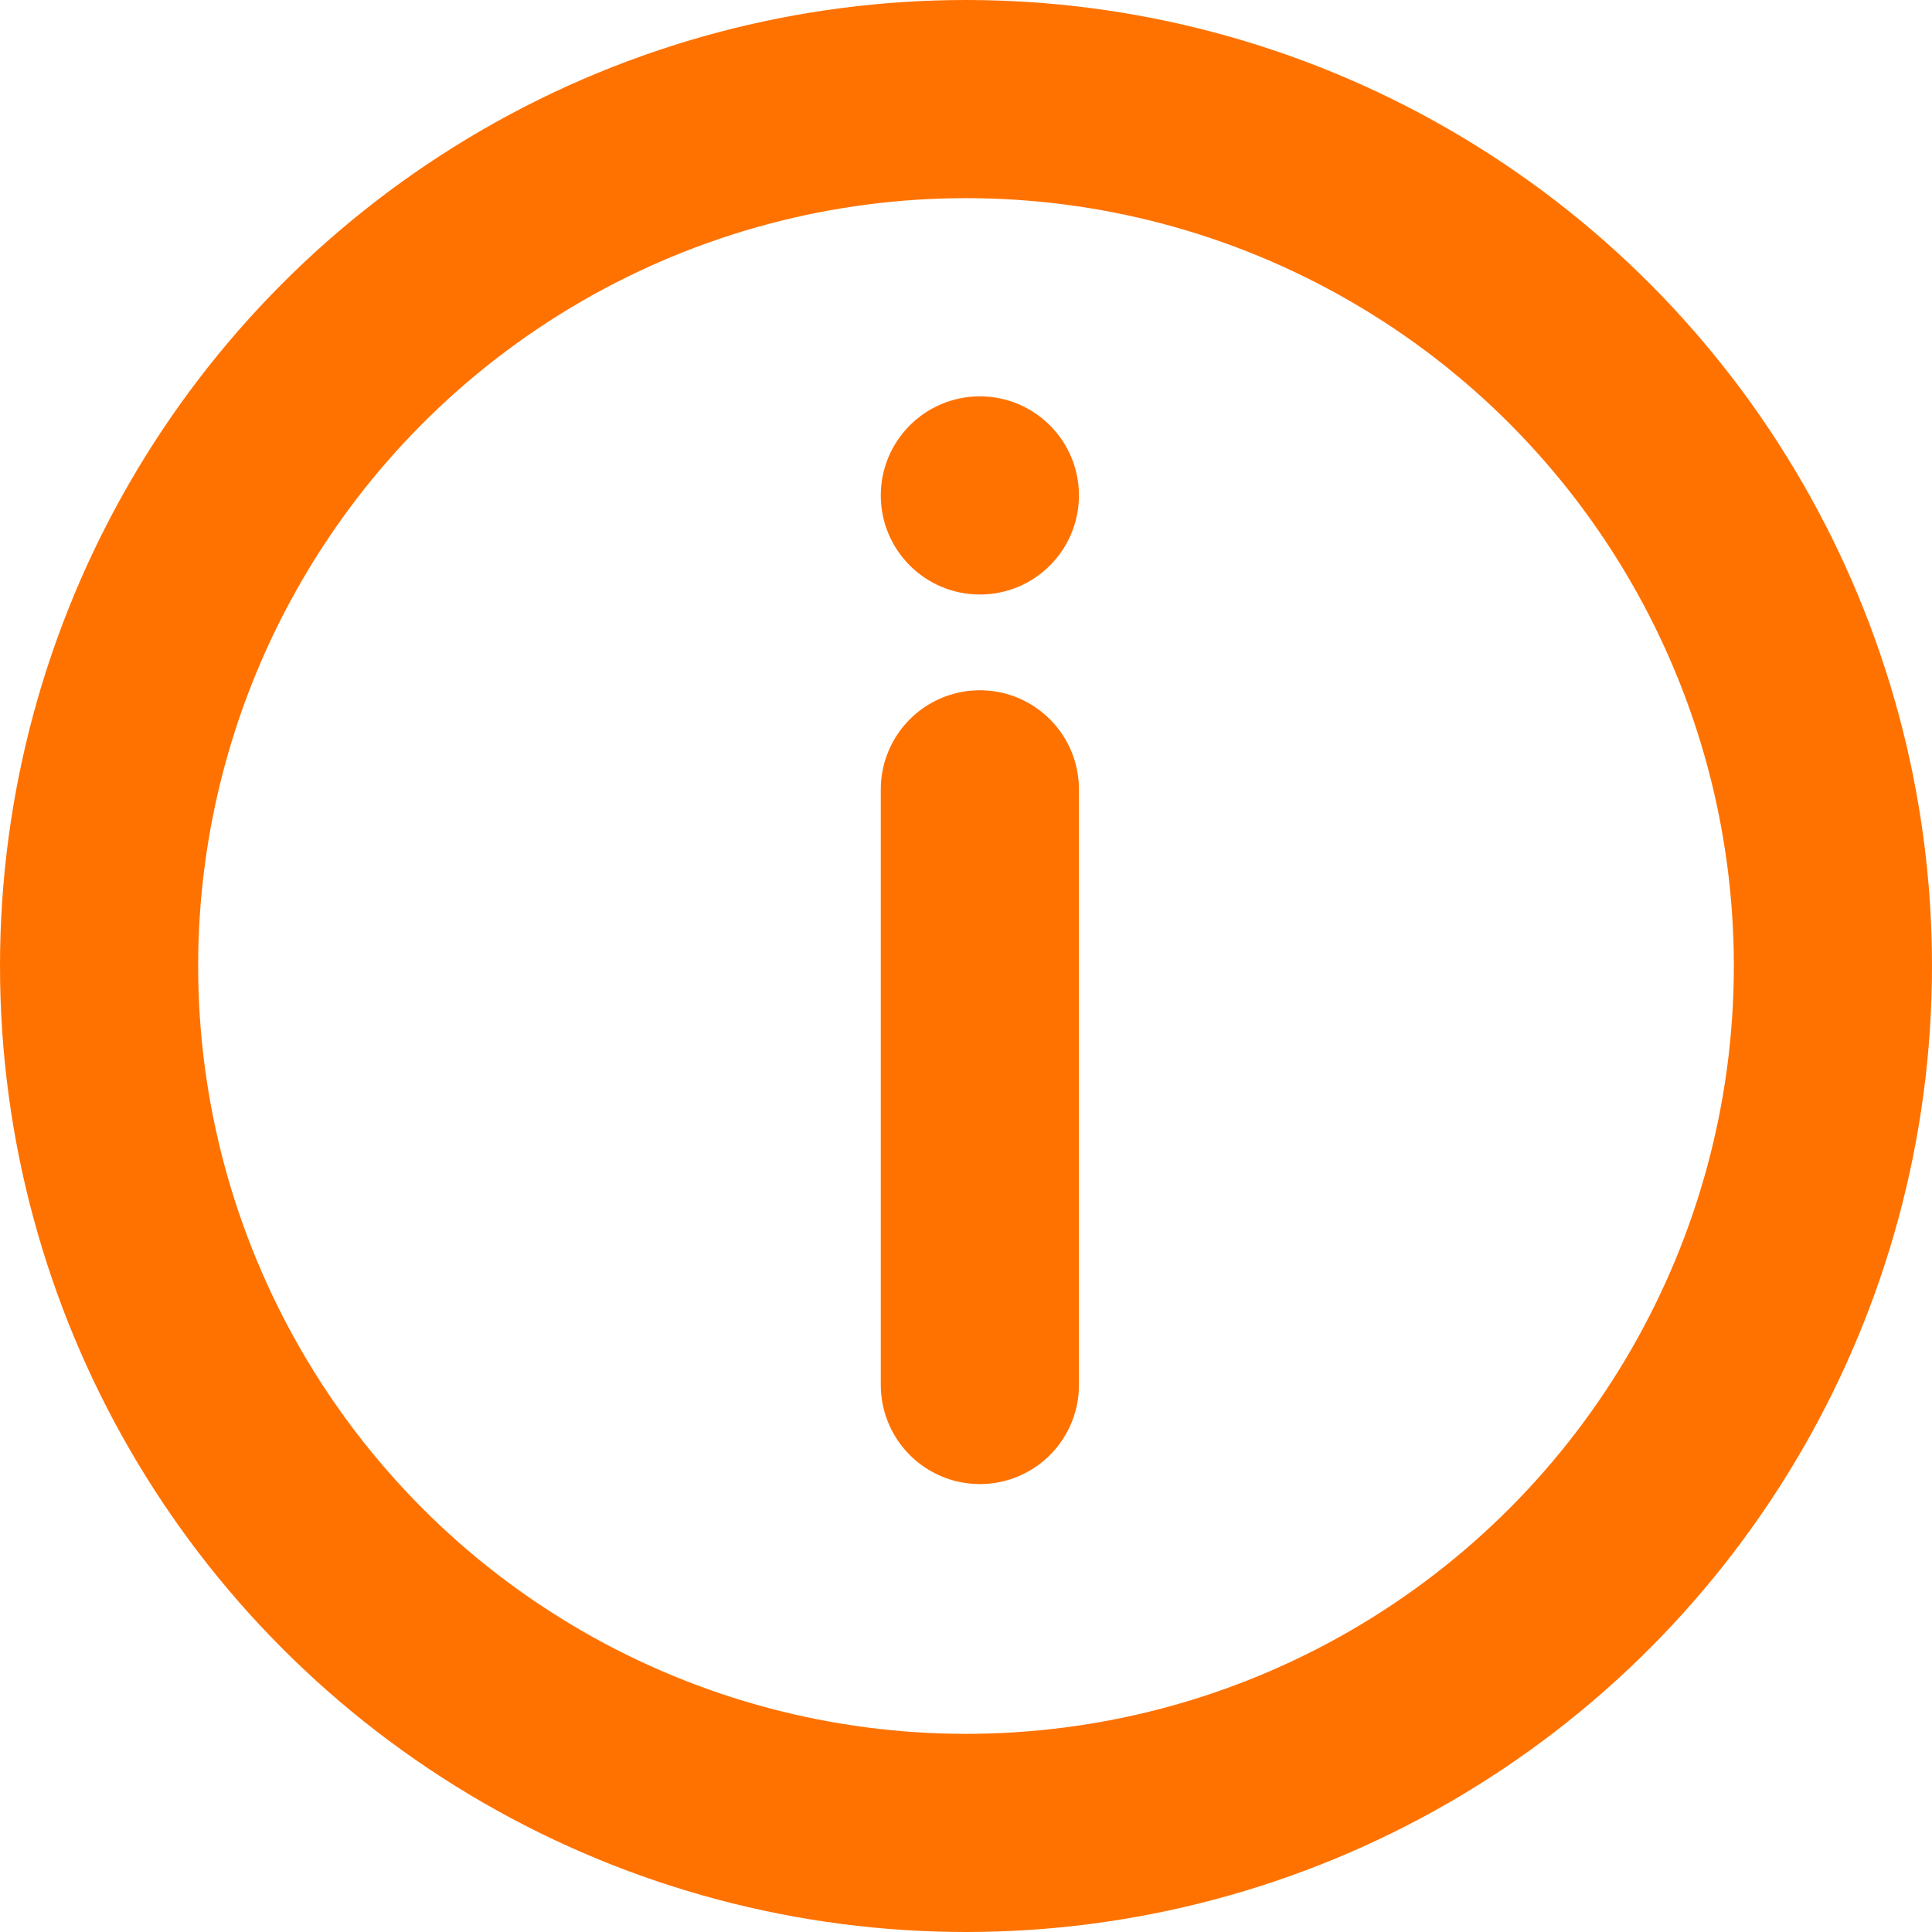<svg width="39" height="39" viewBox="0 0 39 39" xmlns="http://www.w3.org/2000/svg">
    <g fill="none" fill-rule="evenodd">
        <circle stroke="#FF7200" stroke-width="4" transform="rotate(-180 19.5 19.5)" cx="19.5" cy="19.5" r="17.5"/>
        <g transform="rotate(-180 10.89 13.979)">
            <path stroke="#FF7200" stroke-width="4" stroke-linecap="round" stroke-linejoin="round" d="M2 0v12.024"/>
            <circle fill="#FF7200" cx="2" cy="17.957" r="2"/>
        </g>
    </g>
</svg>
